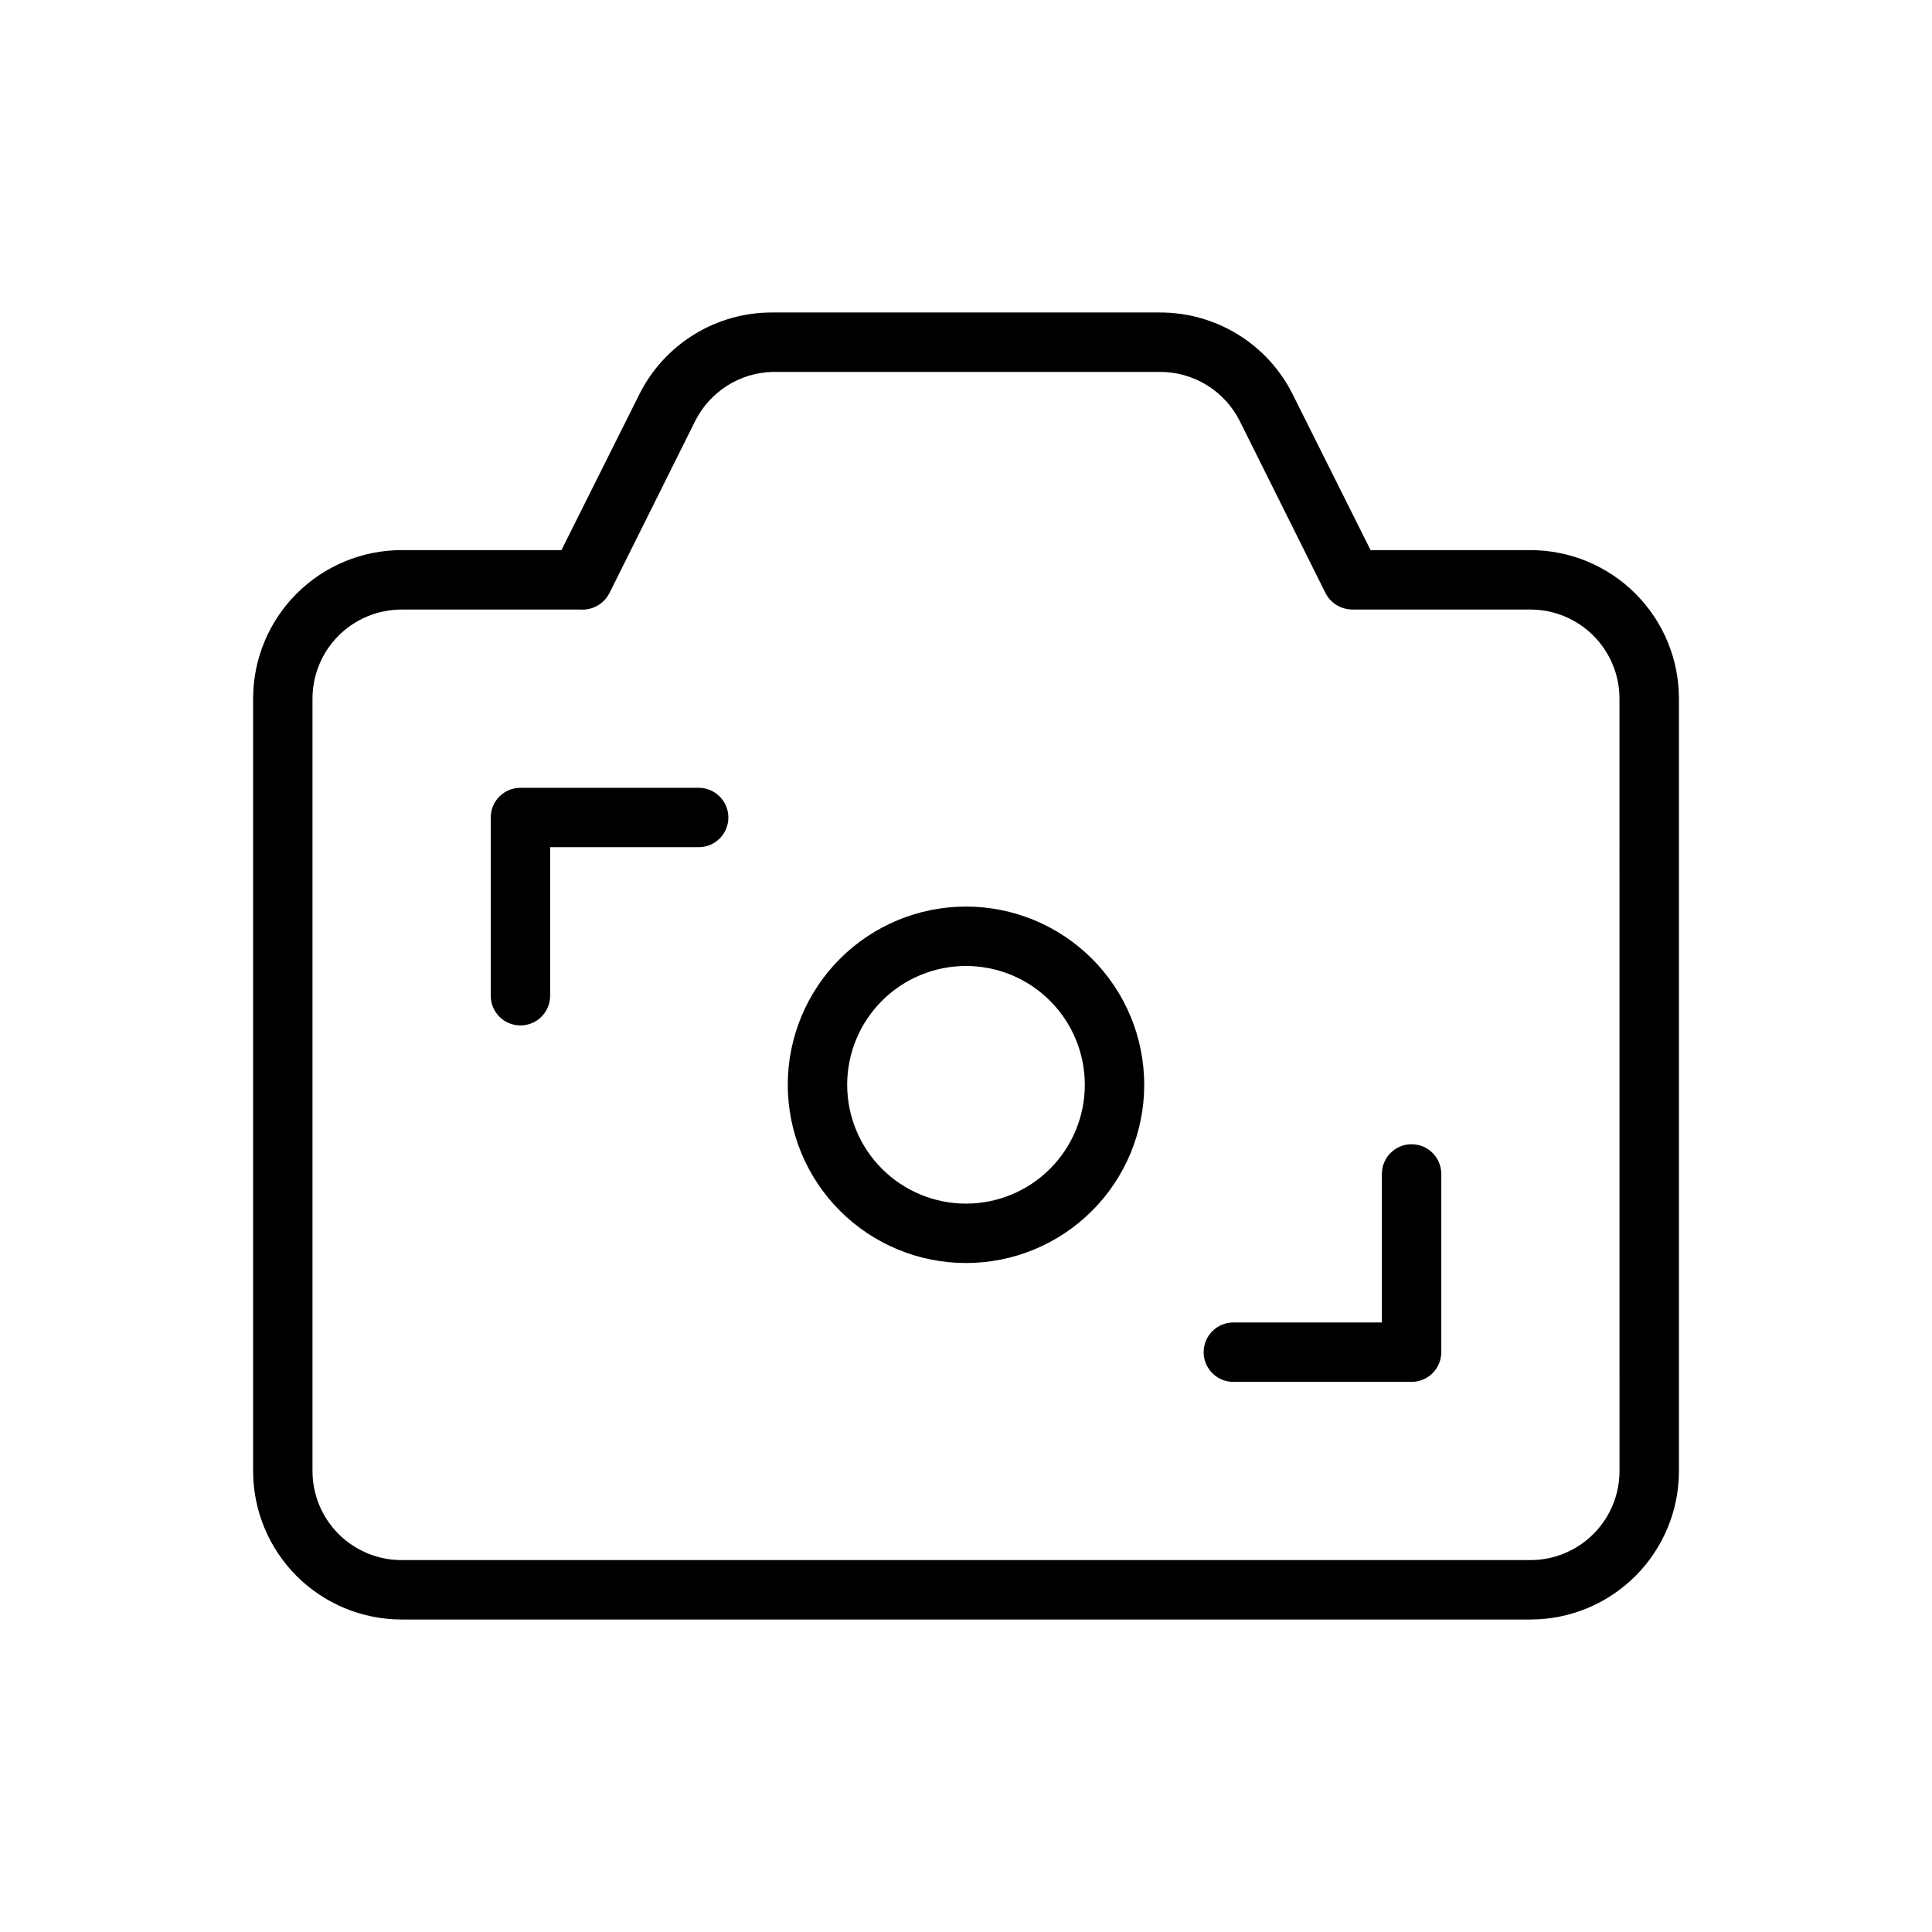<?xml version="1.0" encoding="UTF-8"?>
<!-- Uploaded to: SVG Find, www.svgfind.com, Generator: SVG Find Mixer Tools -->
<svg fill="#000000" width="800px" height="800px" version="1.1" viewBox="144 144 512 512" xmlns="http://www.w3.org/2000/svg">
 <path d="m400 384.25c-12.527 0-24.543 4.977-33.398 13.836-8.859 8.855-13.836 20.871-13.836 33.398 0 12.523 4.977 24.539 13.836 33.398 8.855 8.855 20.871 13.832 33.398 13.832 12.523 0 24.539-4.977 33.398-13.832 8.855-8.859 13.832-20.875 13.832-33.398 0-12.527-4.977-24.543-13.832-33.398-8.859-8.859-20.875-13.836-33.398-13.836zm0 78.719v0.004c-8.352 0-16.363-3.32-22.266-9.223-5.906-5.906-9.223-13.918-9.223-22.266 0-8.352 3.316-16.363 9.223-22.266 5.902-5.906 13.914-9.223 22.266-9.223s16.359 3.316 22.266 9.223c5.902 5.902 9.223 13.914 9.223 22.266 0 8.348-3.32 16.359-9.223 22.266-5.906 5.902-13.914 9.223-22.266 9.223zm149.57-173.18h-42.352l-20.625-41.25c-3.262-6.551-8.297-12.059-14.527-15.898-6.234-3.84-13.418-5.859-20.738-5.828h-102.65c-7.32-0.031-14.504 1.988-20.734 5.828-6.234 3.84-11.27 9.348-14.531 15.898l-20.625 41.25h-42.352c-10.438 0-20.449 4.148-27.832 11.531-7.379 7.379-11.527 17.391-11.527 27.828v204.68c0 10.438 4.148 20.449 11.527 27.832 7.383 7.379 17.395 11.527 27.832 11.527h299.14c10.441 0 20.449-4.148 27.832-11.527 7.383-7.383 11.527-17.395 11.527-27.832v-204.68c0-10.438-4.144-20.449-11.527-27.828-7.383-7.383-17.391-11.531-27.832-11.531zm23.617 244.04c0 6.262-2.488 12.27-6.918 16.699-4.43 4.426-10.434 6.914-16.699 6.914h-299.14c-6.262 0-12.27-2.488-16.699-6.914-4.43-4.43-6.918-10.438-6.918-16.699v-204.68c0-6.262 2.488-12.27 6.918-16.695 4.43-4.43 10.438-6.918 16.699-6.918h47.234c3.277 0.281 6.398-1.465 7.871-4.41l22.672-45.5c1.906-3.828 4.82-7.062 8.426-9.367 3.602-2.301 7.766-3.578 12.039-3.699h102.65c4.41-0.023 8.738 1.188 12.492 3.496 3.758 2.312 6.793 5.625 8.762 9.57l22.672 45.5c1.352 2.68 4.086 4.379 7.086 4.41h47.23c6.266 0 12.27 2.488 16.699 6.918 4.43 4.426 6.918 10.434 6.918 16.695zm-236.16-173.18v-0.004c0 2.09-0.832 4.09-2.309 5.566-1.473 1.477-3.477 2.309-5.566 2.309h-39.359v39.359c0 4.348-3.523 7.871-7.871 7.871-4.348 0-7.871-3.523-7.871-7.871v-47.234c0-4.348 3.523-7.871 7.871-7.871h47.23c2.09 0 4.094 0.832 5.566 2.305 1.477 1.477 2.309 3.481 2.309 5.566zm188.93 94.465v47.23h-0.004c0 2.086-0.828 4.09-2.305 5.566-1.477 1.477-3.477 2.305-5.566 2.305h-47.23c-4.348 0-7.871-3.523-7.871-7.871 0-4.348 3.523-7.875 7.871-7.875h39.359v-39.359c0-4.348 3.523-7.871 7.871-7.871s7.871 3.523 7.871 7.871z"/>
</svg>